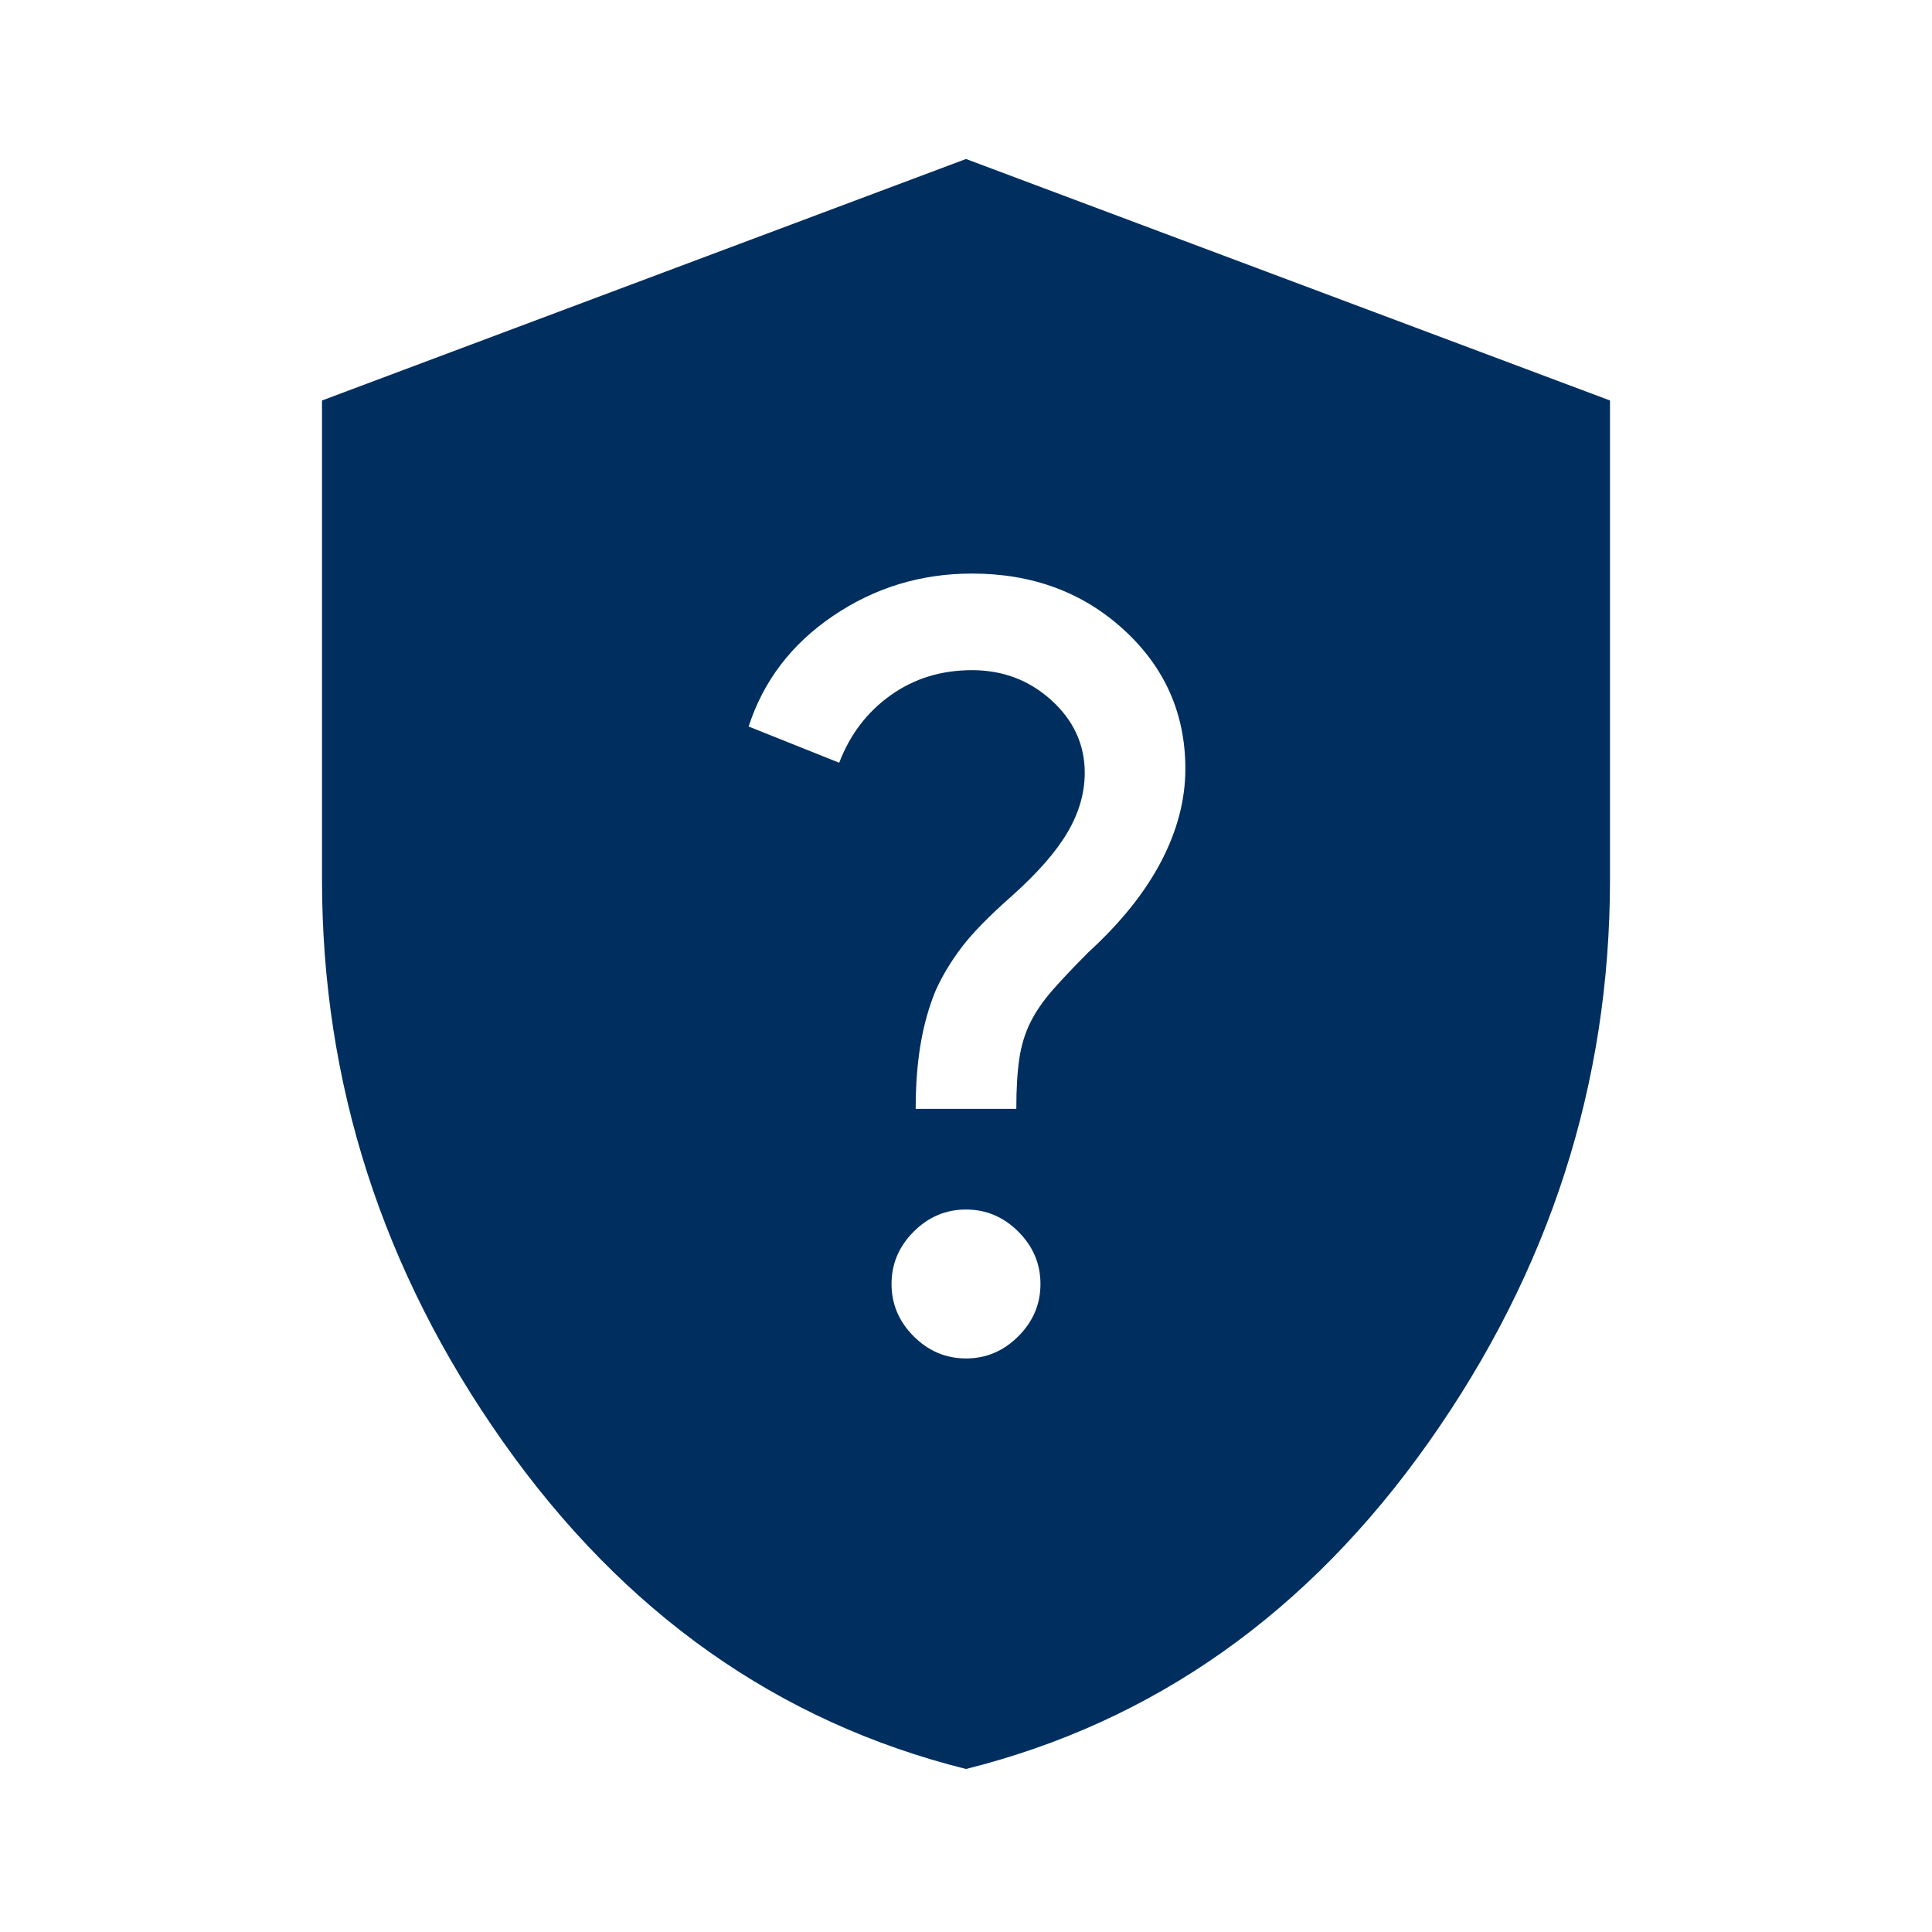 <?xml version="1.0" encoding="UTF-8"?> <svg xmlns="http://www.w3.org/2000/svg" height="48px" viewBox="0 -960 960 960" width="48px" fill="#002f5f"><path d="M480-81q-140-35-230-162.5T160-523v-238l320-120 320 120v238q0 152-90 279.5T480-81Zm0-204q15 0 26-11t11-26q0-15-11-26t-26-11q-15 0-26 11t-11 26q0 15 11 26t26 11Zm-25-124h50q0-15 1.5-25t5.5-18q4-8 11-16t18-19q24-22 36-45t12-46q0-41-30.5-69T483-675q-38 0-69 21t-42 55l45 18q8-21 25.5-33.5T483-627q23 0 39.5 15t16.5 36q0 15-8.5 29.5T503-515q-17 15-25 25.5T465-468q-5 12-7.5 26.5T455-409Z"></path></svg> 